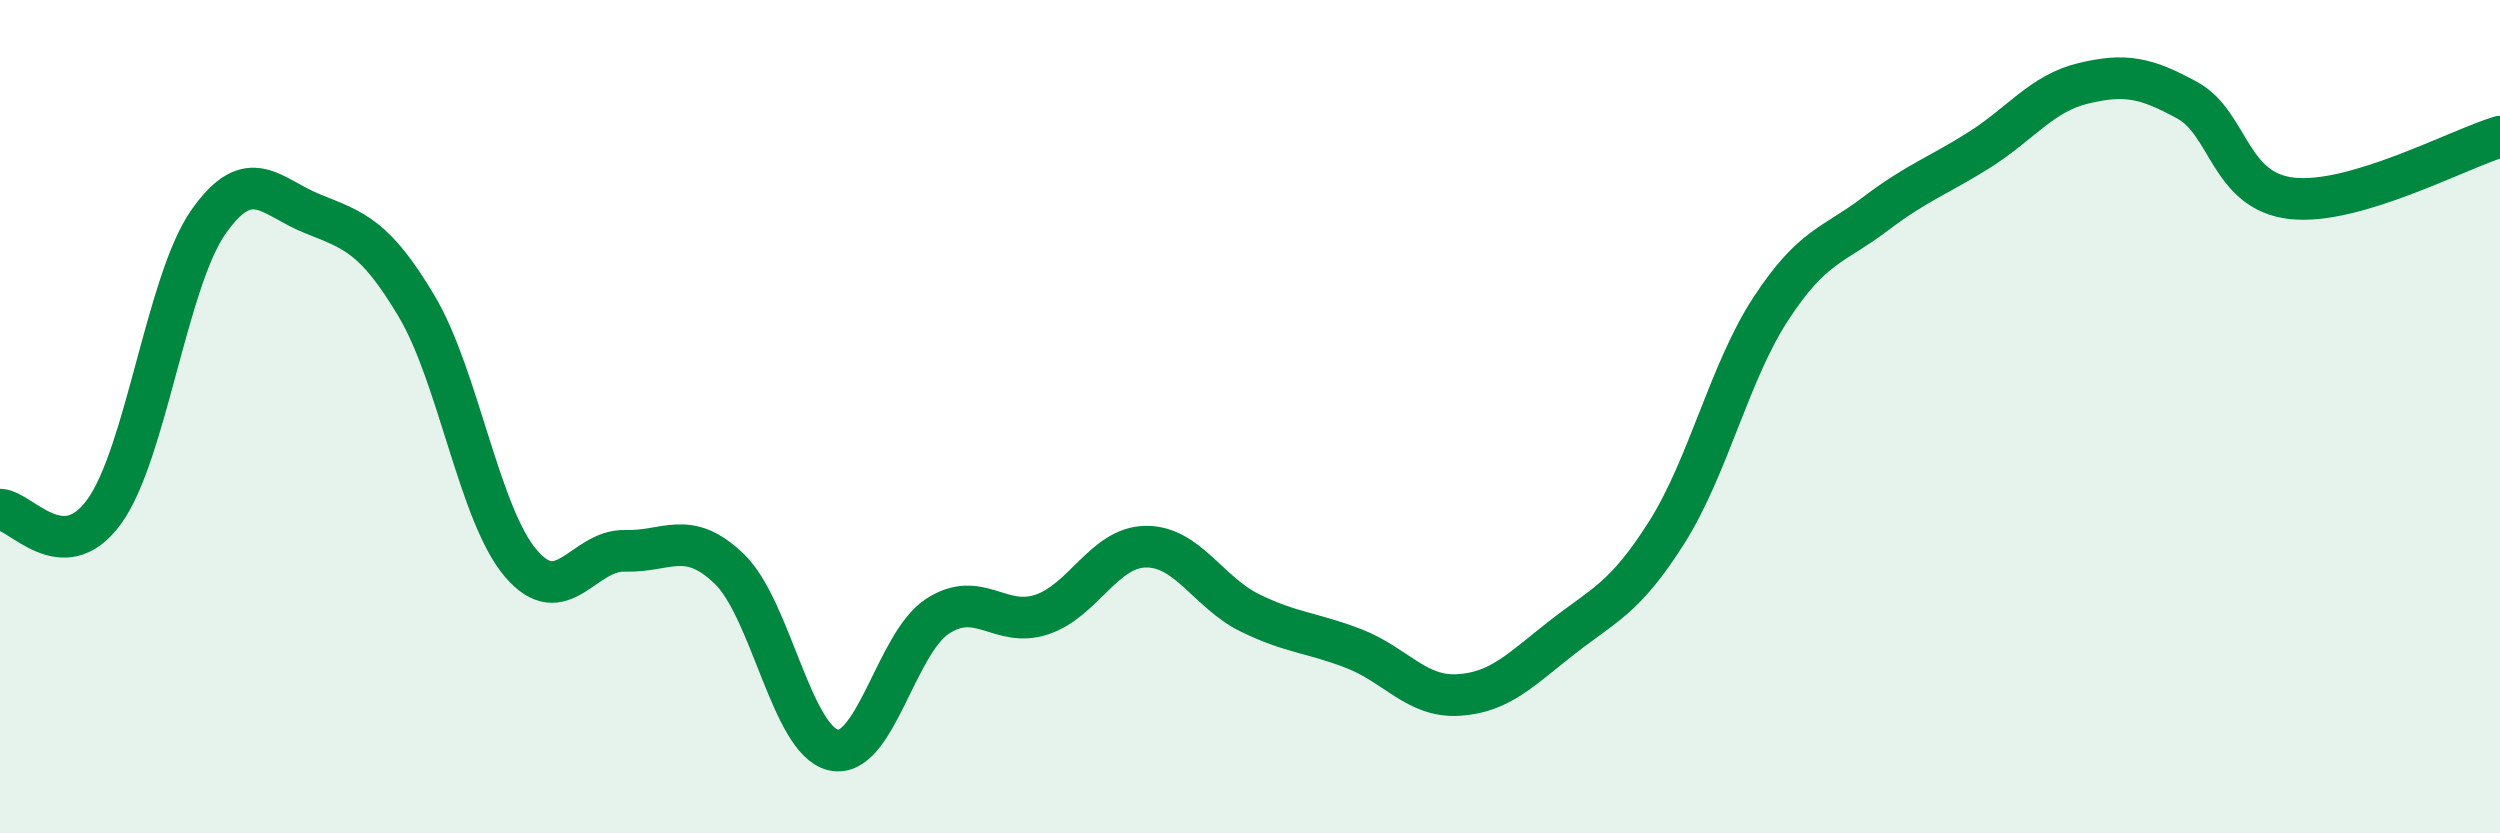 
    <svg width="60" height="20" viewBox="0 0 60 20" xmlns="http://www.w3.org/2000/svg">
      <path
        d="M 0,12.23 C 0.5,12.24 1.5,13.66 2.5,12.28 C 3.5,10.9 4,6.76 5,5.33 C 6,3.9 6.5,4.73 7.5,5.13 C 8.5,5.53 9,5.67 10,7.35 C 11,9.03 11.5,12.35 12.5,13.52 C 13.5,14.69 14,13.19 15,13.22 C 16,13.25 16.5,12.69 17.5,13.65 C 18.5,14.61 19,17.77 20,18 C 21,18.23 21.5,15.44 22.5,14.79 C 23.5,14.14 24,15.08 25,14.75 C 26,14.42 26.5,13.13 27.5,13.12 C 28.5,13.11 29,14.22 30,14.71 C 31,15.2 31.5,15.18 32.5,15.57 C 33.5,15.96 34,16.74 35,16.68 C 36,16.62 36.5,16.07 37.5,15.29 C 38.5,14.51 39,14.36 40,12.78 C 41,11.2 41.5,8.94 42.5,7.41 C 43.5,5.88 44,5.9 45,5.14 C 46,4.38 46.5,4.23 47.5,3.6 C 48.5,2.97 49,2.24 50,2 C 51,1.76 51.5,1.86 52.5,2.41 C 53.5,2.96 53.5,4.59 55,4.76 C 56.5,4.93 59,3.58 60,3.28L60 20L0 20Z"
        fill="#008740"
        opacity="0.1"
        stroke-linecap="round"
        stroke-linejoin="round"
      />
      <path
        d="M 0,12.23 C 0.5,12.24 1.5,13.66 2.5,12.28 C 3.5,10.9 4,6.76 5,5.33 C 6,3.9 6.5,4.73 7.5,5.13 C 8.5,5.53 9,5.67 10,7.35 C 11,9.03 11.5,12.35 12.5,13.52 C 13.5,14.69 14,13.19 15,13.22 C 16,13.25 16.5,12.69 17.5,13.65 C 18.5,14.61 19,17.77 20,18 C 21,18.23 21.5,15.44 22.5,14.79 C 23.5,14.14 24,15.08 25,14.75 C 26,14.42 26.5,13.13 27.5,13.12 C 28.5,13.11 29,14.22 30,14.71 C 31,15.2 31.5,15.18 32.5,15.57 C 33.5,15.96 34,16.74 35,16.68 C 36,16.62 36.5,16.07 37.5,15.29 C 38.5,14.51 39,14.36 40,12.78 C 41,11.2 41.5,8.94 42.5,7.41 C 43.5,5.88 44,5.9 45,5.14 C 46,4.38 46.5,4.23 47.5,3.6 C 48.5,2.97 49,2.24 50,2 C 51,1.76 51.5,1.86 52.5,2.41 C 53.5,2.96 53.5,4.59 55,4.76 C 56.5,4.93 59,3.58 60,3.28"
        stroke="#008740"
        stroke-width="1"
        fill="none"
        stroke-linecap="round"
        stroke-linejoin="round"
      />
    </svg>
  